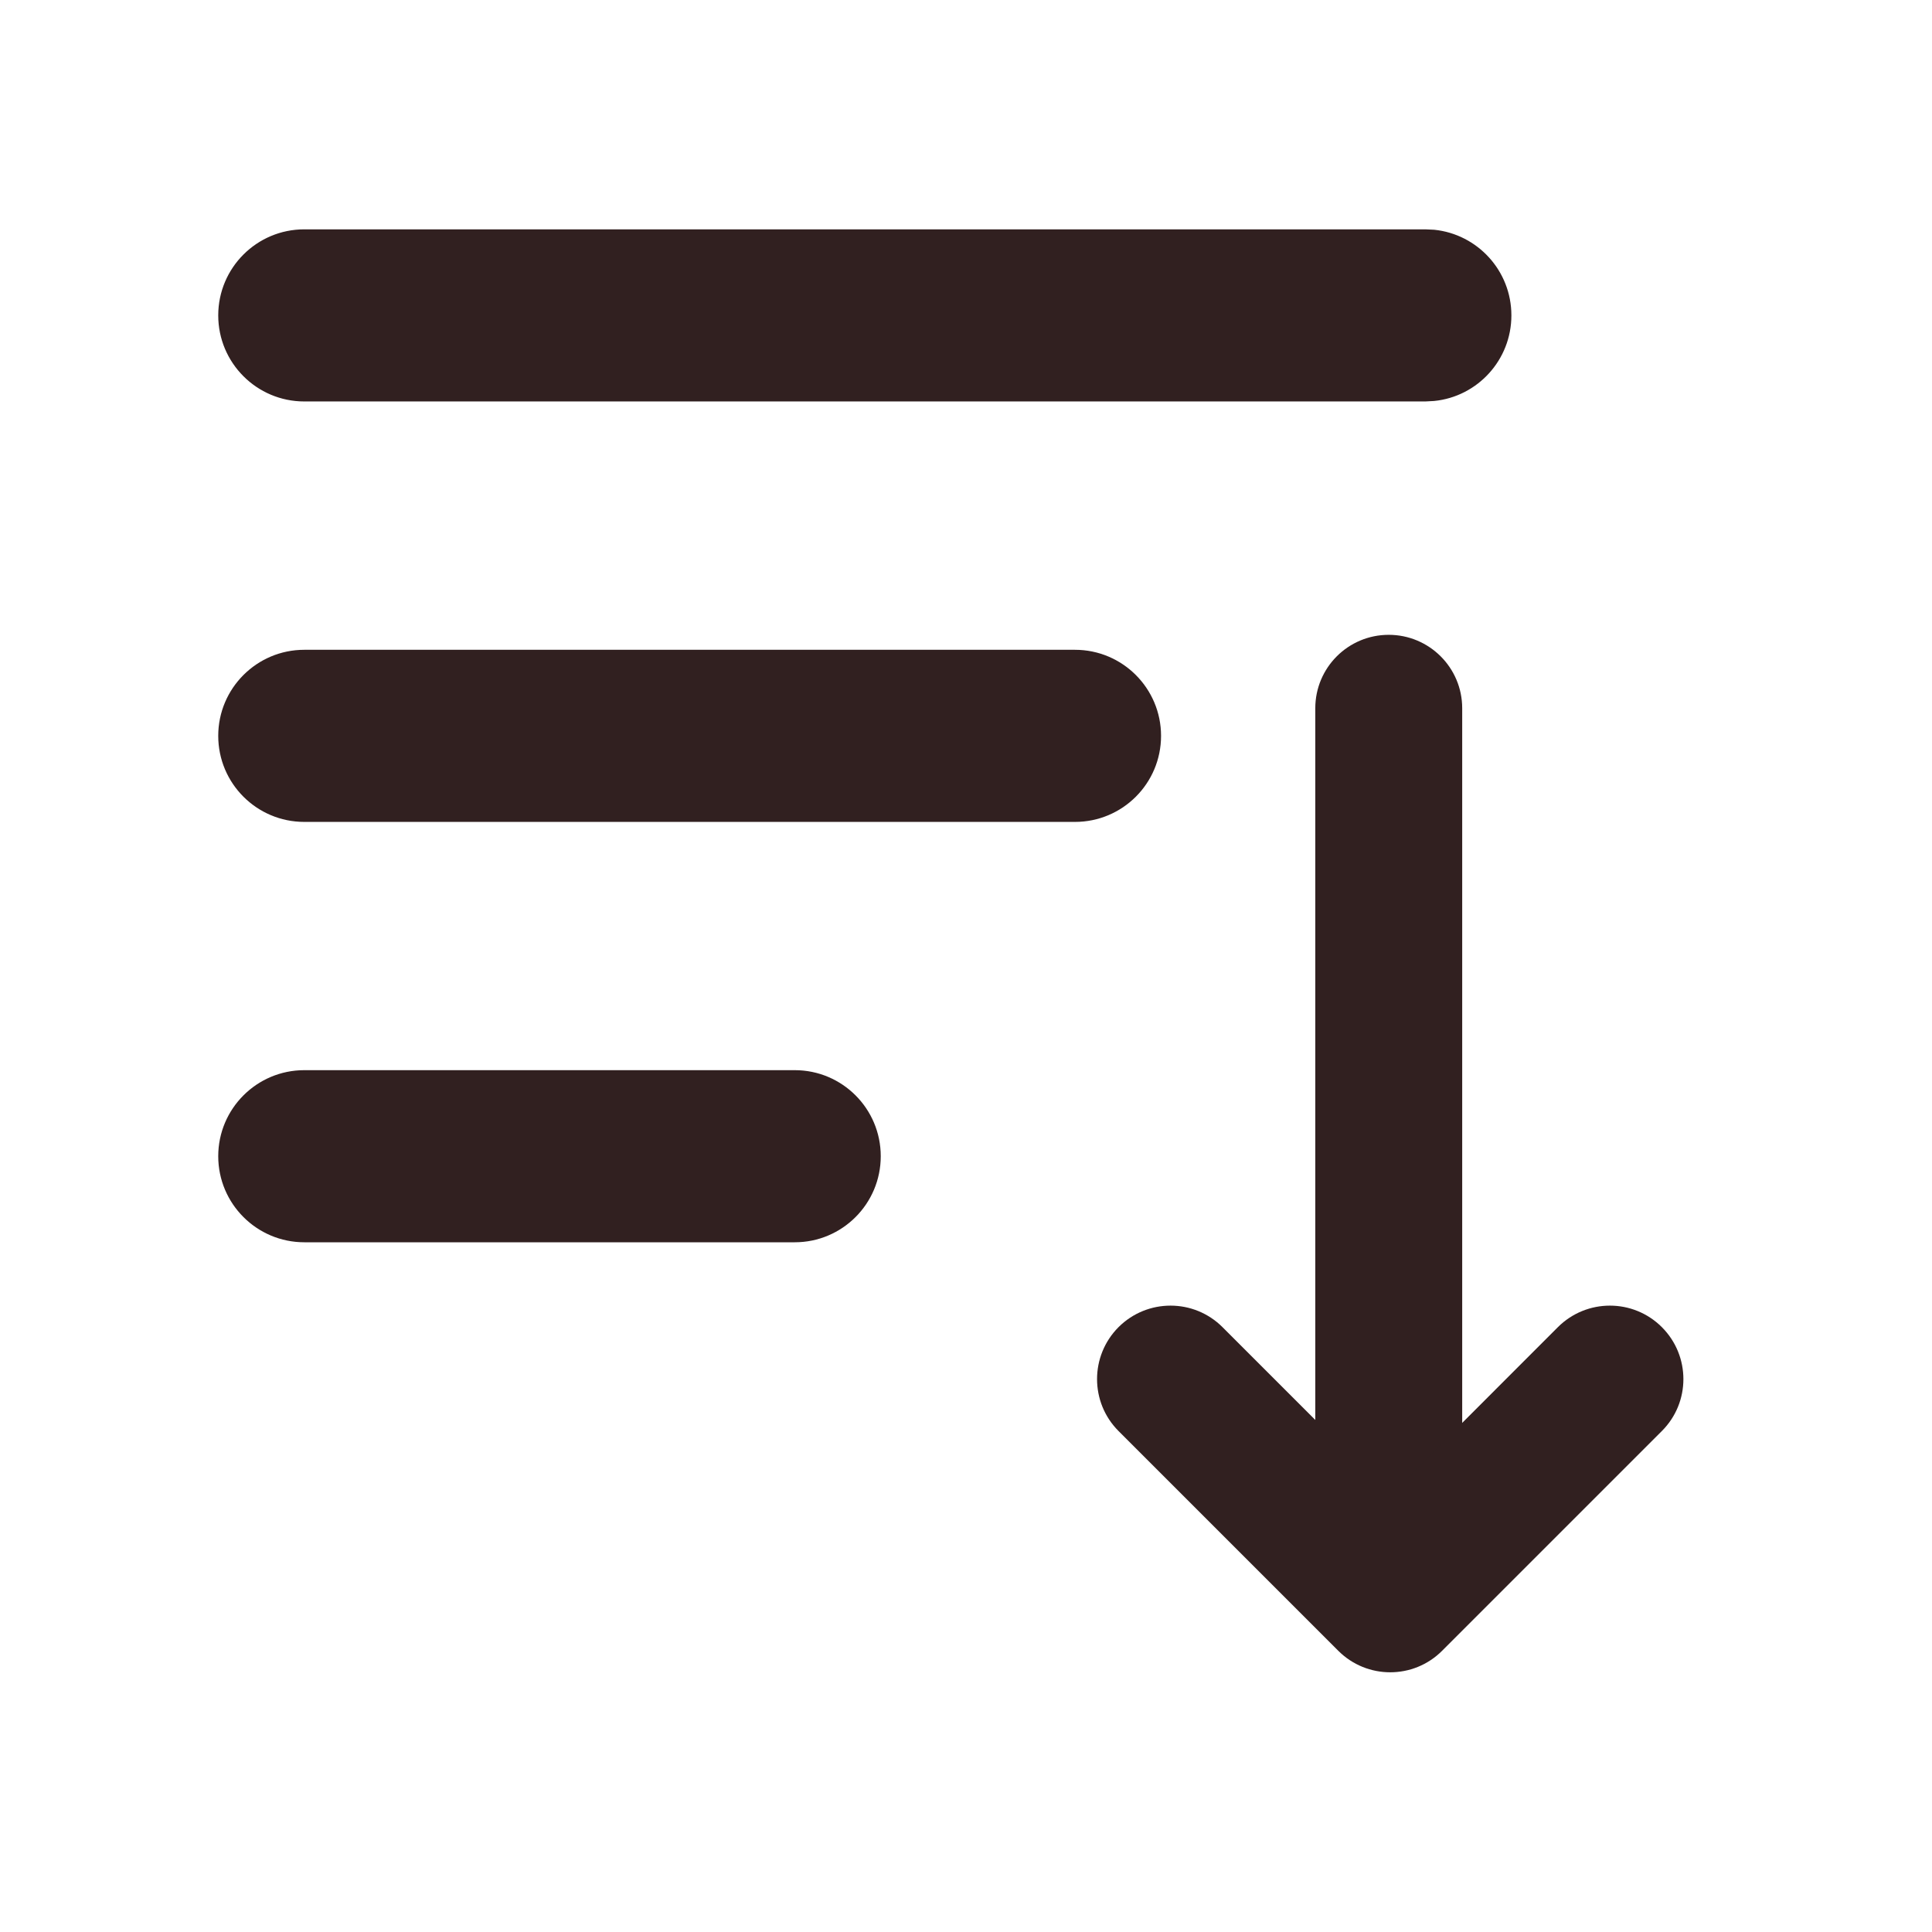 <svg width="24" height="24" viewBox="0 0 24 24" fill="none" xmlns="http://www.w3.org/2000/svg">
<path d="M13.354 8.072C13.944 8.072 14.423 8.551 14.423 9.141C14.423 9.732 13.944 10.21 13.354 10.21H3.78C3.19 10.21 2.711 9.732 2.711 9.141C2.711 8.551 3.19 8.072 3.78 8.072H13.354Z" fill="#312020"/>
<path d="M9.873 13.294C10.463 13.294 10.941 13.773 10.941 14.363C10.941 14.953 10.463 15.432 9.873 15.432H3.78C3.19 15.432 2.711 14.953 2.711 14.363C2.711 13.773 3.19 13.294 3.78 13.294H9.873Z" fill="#312020"/>
<path d="M17.706 2.849L17.816 2.854C18.355 2.909 18.775 3.364 18.775 3.918C18.775 4.471 18.355 4.927 17.816 4.981L17.706 4.987H3.78C3.19 4.987 2.711 4.508 2.711 3.918C2.711 3.327 3.19 2.849 3.78 2.849H17.706Z" fill="#312020"/>
<path d="M18.164 19.431C18.164 19.935 17.755 20.344 17.251 20.344C16.747 20.344 16.339 19.935 16.339 19.431L16.339 8.798C16.339 8.294 16.747 7.886 17.251 7.886C17.755 7.886 18.164 8.294 18.164 8.798L18.164 19.431Z" fill="#312020"/>
<path d="M13.895 17.777C13.539 17.421 13.539 16.843 13.895 16.486C14.252 16.13 14.83 16.13 15.186 16.486L17.27 18.57L19.353 16.486C19.71 16.13 20.288 16.13 20.644 16.486C21.001 16.843 21.001 17.421 20.644 17.777L17.915 20.506C17.559 20.863 16.981 20.863 16.624 20.506L13.895 17.777Z" fill="#312020"/>
</svg>

